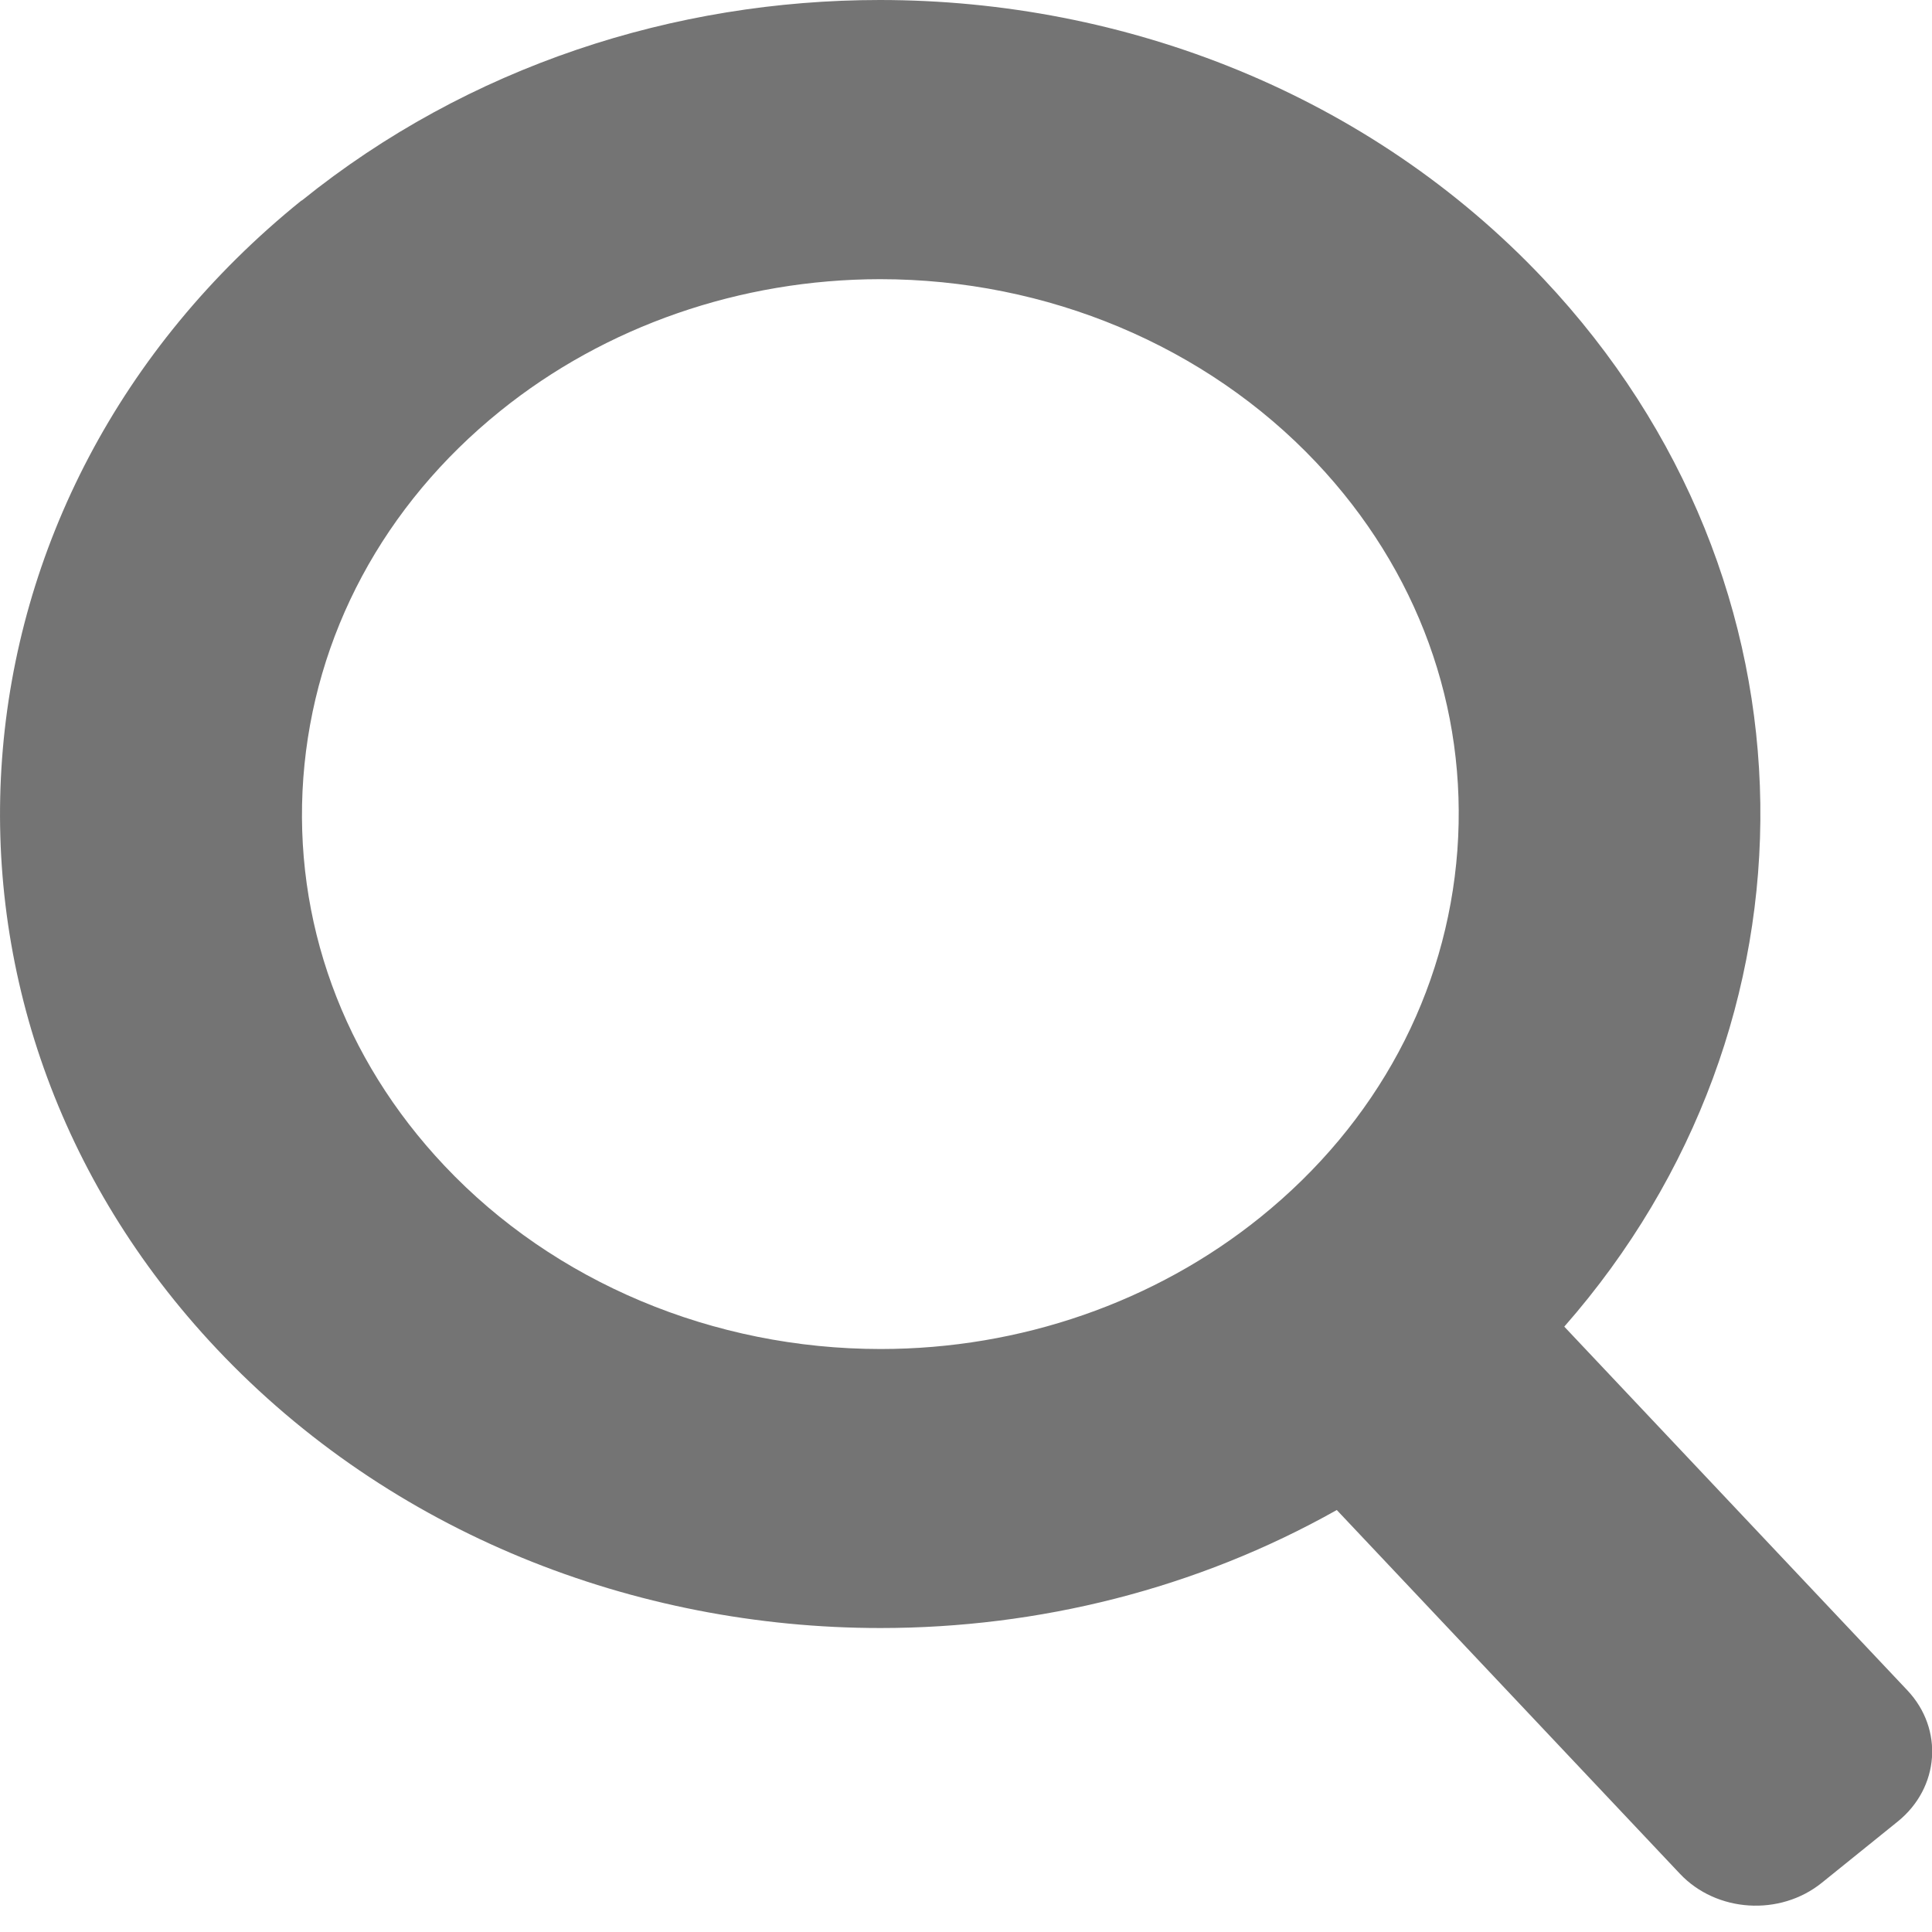 <svg fill="none" height="12" viewBox="0 0 12 12" width="12" xmlns="http://www.w3.org/2000/svg"><path clip-rule="evenodd" d="m8.175 2.872c-.683-.723-1.67-1.138-2.709-1.138-.867.001-1.705.291-2.359.819-.723.583-1.157 1.392-1.223 2.278-.065.886.246 1.742.877 2.41.682.723 1.67 1.138 2.709 1.138.867 0 1.705-.291 2.359-.819.723-.583 1.157-1.392 1.223-2.278.065-.886-.246-1.742-.877-2.41zm-6.301-1.626c1.036-.836 2.316-1.246 3.591-1.246 1.525 0 3.041.587 4.122 1.732 1.774 1.882 1.774 4.634.129 6.508l2.131 2.259c.227.241.2.605-.06.815l-.471.38c-.26.21-.655.185-.882-.056l-2.131-2.259c-.872.491-1.855.733-2.834.733-1.524 0-3.041-.587-4.122-1.733-1.984-2.104-1.749-5.298.526-7.134z" fill="#747474" fill-rule="evenodd"/></svg>